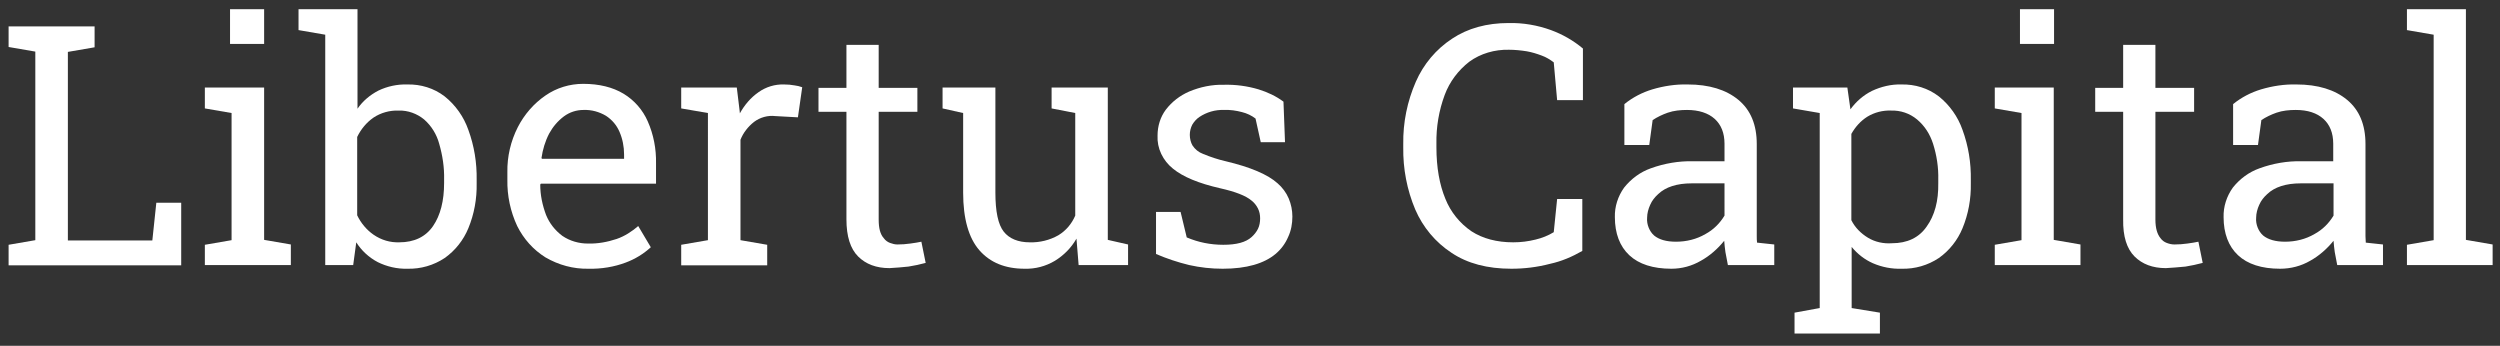 <?xml version="1.0" encoding="utf-8"?>
<!-- Generator: Adobe Illustrator 25.4.1, SVG Export Plug-In . SVG Version: 6.00 Build 0)  -->
<svg version="1.1" id="Layer_1" xmlns="http://www.w3.org/2000/svg" xmlns:xlink="http://www.w3.org/1999/xlink" x="0px" y="0px"
	 viewBox="0 0 814 112.6" style="enable-background:new 0 0 814 112.6;" xml:space="preserve">
<rect x="0" y="0" width="814" height="112.6" fill="#333333" stroke="none"/>
<style type="text/css">
	.st0{fill:#FFFFFF;}
</style>
<g>
	<path class="st0" d="M2.8,86.4v-6.7l8.7-1.5V16.8l-8.7-1.5V8.6h28v6.8l-8.7,1.5v61.4h27.5L50.9,66H59v20.4H2.8z"/>
	<path class="st0" d="M66.7,86.4v-6.7l8.7-1.5V36.8l-8.7-1.5v-6.8H86v49.6l8.7,1.5v6.7h-28V86.4z M74.9,14.3V3H86v11.3H74.9z"/>
	<path class="st0" d="M132.7,87.5c-3.4,0.1-6.8-0.7-9.8-2.2c-2.8-1.5-5.2-3.7-6.9-6.4l-1,7.4h-9.1v-75l-8.7-1.5V3h19.2v32.4
		c1.7-2.5,4.1-4.5,6.8-5.9c2.9-1.4,6.2-2.1,9.4-2c4.4-0.1,8.7,1.2,12.2,3.9c3.5,2.8,6.2,6.6,7.7,10.9c1.9,5.2,2.8,10.7,2.7,16.3v1.1
		c0.1,5-0.8,10-2.7,14.6c-1.6,3.9-4.3,7.3-7.7,9.7C141.2,86.4,137,87.6,132.7,87.5z M130,78.9c4.9,0,8.6-1.8,11-5.3s3.6-8.2,3.6-14
		v-1.1c0.1-4-0.5-7.9-1.6-11.7c-0.8-3-2.5-5.8-4.9-7.9c-2.3-1.9-5.3-3-8.3-2.9c-2.9-0.1-5.8,0.7-8.2,2.3c-2.3,1.6-4.1,3.8-5.3,6.3
		v25.5c1.2,2.5,3,4.7,5.3,6.3C124.2,78.2,127.1,79,130,78.9L130,78.9z"/>
	<path class="st0" d="M191.6,87.5c-4.9,0.1-9.7-1.2-14-3.7c-4-2.5-7.1-6-9.2-10.2c-2.2-4.7-3.3-9.9-3.2-15.1v-2.4
		c-0.1-5.1,1.1-10.2,3.4-14.7c2.1-4.1,5.2-7.7,9-10.3c3.6-2.5,7.9-3.8,12.3-3.8c5.2,0,9.6,1.1,13.1,3.2s6.3,5.3,7.9,9
		c1.9,4.3,2.8,9,2.7,13.7v6.6h-37.5l-0.2,0.3c0,3.4,0.7,6.7,1.9,9.9c1.1,2.7,2.9,5,5.3,6.8c2.5,1.7,5.4,2.5,8.3,2.5
		c3.2,0.1,6.4-0.5,9.4-1.5c2.6-0.9,4.9-2.4,7-4.2l4.1,6.9c-2.4,2.2-5.2,3.9-8.2,5C200,86.9,195.8,87.6,191.6,87.5z M176.5,51.7h26.7
		v-1.4c0-2.6-0.5-5.1-1.5-7.4c-0.9-2.1-2.4-3.9-4.4-5.2c-2.2-1.3-4.7-2-7.3-1.9c-2.3,0-4.5,0.7-6.4,2.1c-2,1.5-3.6,3.4-4.8,5.6
		c-1.3,2.5-2.1,5.2-2.5,8L176.5,51.7z"/>
	<path class="st0" d="M221.8,86.4v-6.7l8.7-1.5V36.8l-8.7-1.5v-6.8h18.1l0.9,7.4l0.1,1c1.5-2.7,3.5-5.1,6.1-6.9
		c2.4-1.7,5.3-2.6,8.3-2.5c1.2,0,2.3,0.1,3.4,0.3c0.8,0.1,1.7,0.3,2.5,0.6l-1.4,9.8l-7.3-0.4c-2.5-0.3-5,0.4-7,1.9
		c-1.9,1.5-3.5,3.5-4.4,5.8v32.7l8.7,1.5v6.7C249.8,86.4,221.8,86.4,221.8,86.4z"/>
	<path class="st0" d="M289.6,87.3c-4.3,0-7.7-1.3-10.2-3.8s-3.8-6.5-3.8-12.1v-35h-9.1v-7.8h9.1v-14h10.5v14h12.6v7.8h-12.6v35.1
		c0,2.8,0.5,4.8,1.7,6.1c0.5,0.7,1.2,1.2,2,1.5s1.6,0.5,2.4,0.5c1.4,0,2.8-0.1,4.2-0.3c1.5-0.2,2.7-0.4,3.6-0.6l1.4,6.9
		c-1.8,0.5-3.7,0.9-5.6,1.2C293.8,87,291.7,87.2,289.6,87.3z"/>
	<path class="st0" d="M333.6,87.5c-6.3,0-11.2-2-14.7-6s-5.3-10.3-5.3-18.8V36.8l-6.7-1.5v-6.8h17.2v34.2c0,6.2,0.9,10.4,2.7,12.7
		c1.8,2.3,4.7,3.5,8.5,3.5c3.2,0.1,6.5-0.7,9.3-2.3c2.5-1.5,4.4-3.8,5.5-6.4V36.8l-7.7-1.5v-6.8h18.3v49.6l6.6,1.5v6.7h-16.1
		l-0.7-8.6c-1.7,3-4.1,5.4-7,7.2C340.5,86.7,337.1,87.6,333.6,87.5z"/>
	<path class="st0" d="M398.1,87.5c-3.7,0-7.3-0.4-10.9-1.2c-3.7-0.9-7.3-2.1-10.8-3.6l0-13.7h8l2,8.3c1.9,0.8,3.8,1.4,5.8,1.8
		s4,0.6,6.1,0.6c4.3,0,7.3-0.8,9.2-2.5c0.9-0.8,1.6-1.7,2.1-2.7s0.7-2.2,0.7-3.4c0-1.1-0.2-2.2-0.7-3.2s-1.2-1.9-2.1-2.6
		c-1.9-1.6-5.3-2.9-10.2-4c-7-1.6-12.1-3.7-15.4-6.4c-1.6-1.3-2.9-2.9-3.8-4.8c-0.9-1.9-1.3-3.9-1.2-6c0-3,0.9-6,2.7-8.4
		c2-2.6,4.6-4.6,7.6-5.9c3.6-1.5,7.4-2.3,11.3-2.2c3.8-0.1,7.6,0.4,11.3,1.5c2.9,0.9,5.7,2.2,8.1,4l0.5,13.2h-7.9l-1.7-7.7
		c-1.3-1-2.8-1.7-4.4-2.1c-1.9-0.5-3.9-0.8-5.9-0.7c-2.8-0.1-5.6,0.7-8,2.3c-0.9,0.6-1.7,1.5-2.3,2.5c-0.5,1-0.8,2.1-0.8,3.3
		s0.3,2.5,0.9,3.5c0.8,1.2,2,2.2,3.4,2.7c2.4,1,4.8,1.8,7.4,2.4c8,1.9,13.7,4.3,16.9,7.2c1.5,1.3,2.8,3,3.6,4.9
		c0.8,1.9,1.2,3.9,1.2,5.9c0,2.3-0.4,4.6-1.4,6.7c-0.9,2.1-2.3,4-4.1,5.5C411.6,85.8,405.9,87.5,398.1,87.5z"/>
	<path class="st0" d="M492.1,87.5c-7.8,0-14.3-1.7-19.5-5.2c-5.2-3.4-9.3-8.3-11.8-14.1c-2.7-6.4-4-13.3-3.9-20.2v-1.1
		c-0.1-7,1.3-13.9,4.1-20.3c2.5-5.7,6.6-10.6,11.8-14c5.1-3.4,11.3-5.1,18.4-5.1c4.7-0.1,9.4,0.7,13.8,2.3c3.8,1.4,7.3,3.4,10.4,6
		v16.8H507l-1.1-12.3c-1.2-0.9-2.5-1.7-3.9-2.2c-1.6-0.6-3.2-1.1-4.9-1.4c-1.9-0.3-3.9-0.5-5.8-0.5c-4.6-0.1-9.2,1.2-12.9,3.9
		c-3.6,2.8-6.4,6.5-8,10.8c-1.9,5.1-2.8,10.5-2.7,15.9V48c0,6.5,1,12.1,2.9,16.7c1.7,4.3,4.7,8,8.5,10.6c3.7,2.4,8.3,3.6,13.6,3.6
		c2.5,0,4.9-0.3,7.3-0.9c2.1-0.5,4.1-1.3,5.9-2.4l1.1-10.8h8.2v16.9c-3.3,1.9-6.8,3.4-10.5,4.2C500.5,87,496.3,87.5,492.1,87.5z"/>
	<path class="st0" d="M544.2,87.5c-6,0-10.6-1.5-13.7-4.4c-3.1-2.9-4.7-7.1-4.7-12.4c-0.1-3.4,1-6.8,3-9.6c2.3-2.9,5.3-5.1,8.7-6.3
		c4.4-1.6,9.1-2.4,13.7-2.3h10.3v-5.7c0-3.5-1.1-6.2-3.2-8.1c-2.1-1.9-5.2-2.9-9-2.9c-2.1,0-4.3,0.2-6.3,0.9
		c-1.7,0.6-3.4,1.4-4.9,2.4l-1.1,8.1h-8.1V33.9c2.7-2.2,5.8-3.8,9.1-4.8c3.7-1.1,7.6-1.7,11.5-1.6c7,0,12.5,1.7,16.5,5s6,8.1,6,14.4
		v27.8c0,0.8,0,1.5,0,2.2s0,1.4,0.1,2.1l5.6,0.6v6.7h-15.1c-0.3-1.6-0.6-3-0.8-4.2c-0.2-1.3-0.3-2.5-0.4-3.7
		c-2.1,2.6-4.7,4.9-7.6,6.5C550.9,86.6,547.6,87.5,544.2,87.5z M545.7,78.7c3.4,0,6.7-0.8,9.6-2.5c2.6-1.4,4.7-3.5,6.2-6V59.7h-10.7
		c-4.8,0-8.5,1.2-10.9,3.5c-1.1,1-2,2.1-2.6,3.5c-0.6,1.3-1,2.8-1,4.2c-0.1,1.1,0.1,2.2,0.5,3.2s1,1.9,1.8,2.6
		C540.2,78,542.5,78.7,545.7,78.7z"/>
	<path class="st0" d="M584.3,108.6v-6.8l8.2-1.5V36.8l-8.7-1.5v-6.8h17.7l1,7.1c1.8-2.5,4.2-4.6,7-6c3-1.4,6.3-2.2,9.6-2.1
		c4.4-0.1,8.7,1.2,12.2,3.9c3.5,2.8,6.2,6.6,7.7,10.9c1.9,5.2,2.8,10.7,2.7,16.3v1.1c0.1,5-0.8,10-2.7,14.6
		c-1.6,3.9-4.3,7.3-7.7,9.7c-3.6,2.4-7.8,3.6-12.1,3.5c-3.2,0.1-6.4-0.5-9.4-1.8c-2.7-1.2-5-3-6.9-5.3v19.9l9.2,1.5v6.8
		C612.1,108.6,584.3,108.6,584.3,108.6z M616,79.2c5,0,8.8-1.8,11.3-5.4c2.6-3.6,3.9-8.3,3.8-14.2v-1.1c0.1-4-0.5-7.9-1.7-11.7
		c-1-3.1-2.7-5.8-5.2-7.9c-2.4-2-5.4-3-8.5-2.9c-2.7-0.1-5.4,0.6-7.7,2c-2.2,1.4-3.9,3.3-5.2,5.6v28.1c1.2,2.4,3.1,4.3,5.4,5.7
		S613.3,79.4,616,79.2L616,79.2z"/>
	<path class="st0" d="M649.5,86.4v-6.7l8.7-1.5V36.8l-8.7-1.5v-6.8h19.2v49.6l8.7,1.5v6.7h-27.9V86.4z M657.7,14.3V3h11.1v11.3
		H657.7z"/>
	<path class="st0" d="M705.2,87.3c-4.3,0-7.7-1.3-10.2-3.8s-3.8-6.5-3.7-12.1v-35h-9.1v-7.8h9.1v-14h10.5v14h12.6v7.8h-12.6v35.1
		c0,2.8,0.6,4.8,1.7,6.1c0.5,0.7,1.2,1.2,2,1.5s1.6,0.5,2.5,0.5c1.4,0,2.8-0.1,4.2-0.3c1.5-0.2,2.7-0.4,3.6-0.6l1.4,6.9
		c-1.9,0.5-3.7,0.9-5.6,1.2C709.3,87,707.3,87.2,705.2,87.3z"/>
	<path class="st0" d="M742.4,87.5c-6,0-10.6-1.5-13.7-4.4c-3.1-2.9-4.7-7.1-4.7-12.4c-0.1-3.4,1-6.8,3-9.6c2.3-2.9,5.3-5.1,8.7-6.3
		c4.4-1.6,9-2.4,13.7-2.3h10.3v-5.7c0-3.5-1.1-6.2-3.2-8.1c-2.1-1.9-5.1-2.9-9-2.9c-2.1,0-4.3,0.2-6.3,0.9c-1.7,0.6-3.4,1.4-4.9,2.4
		l-1.1,8.1h-8.1V33.9c2.7-2.2,5.8-3.8,9.1-4.8c3.7-1.1,7.6-1.7,11.5-1.6c7,0,12.5,1.7,16.5,5s6,8.1,6,14.4v27.8c0,0.8,0,1.5,0,2.2
		s0.1,1.4,0.1,2.1l5.6,0.6v6.7H761c-0.3-1.6-0.6-3-0.8-4.2c-0.2-1.3-0.3-2.5-0.4-3.7c-2.1,2.6-4.7,4.9-7.6,6.5
		C749.3,86.6,745.9,87.5,742.4,87.5z M744,78.7c3.4,0,6.7-0.8,9.6-2.5c2.6-1.4,4.7-3.5,6.2-6V59.7h-10.7c-4.8,0-8.5,1.2-10.9,3.5
		c-1.1,1-2,2.1-2.6,3.5c-0.6,1.3-1,2.8-1,4.2c-0.1,1.1,0.1,2.2,0.5,3.2s1,1.9,1.8,2.6C738.5,78,740.9,78.7,744,78.7z"/>
	<path class="st0" d="M783.7,86.4v-6.7l8.7-1.5V11.3l-8.7-1.5V3h19.2v75.1l8.7,1.5v6.7h-27.9V86.4z"/>
</g>
</svg>
